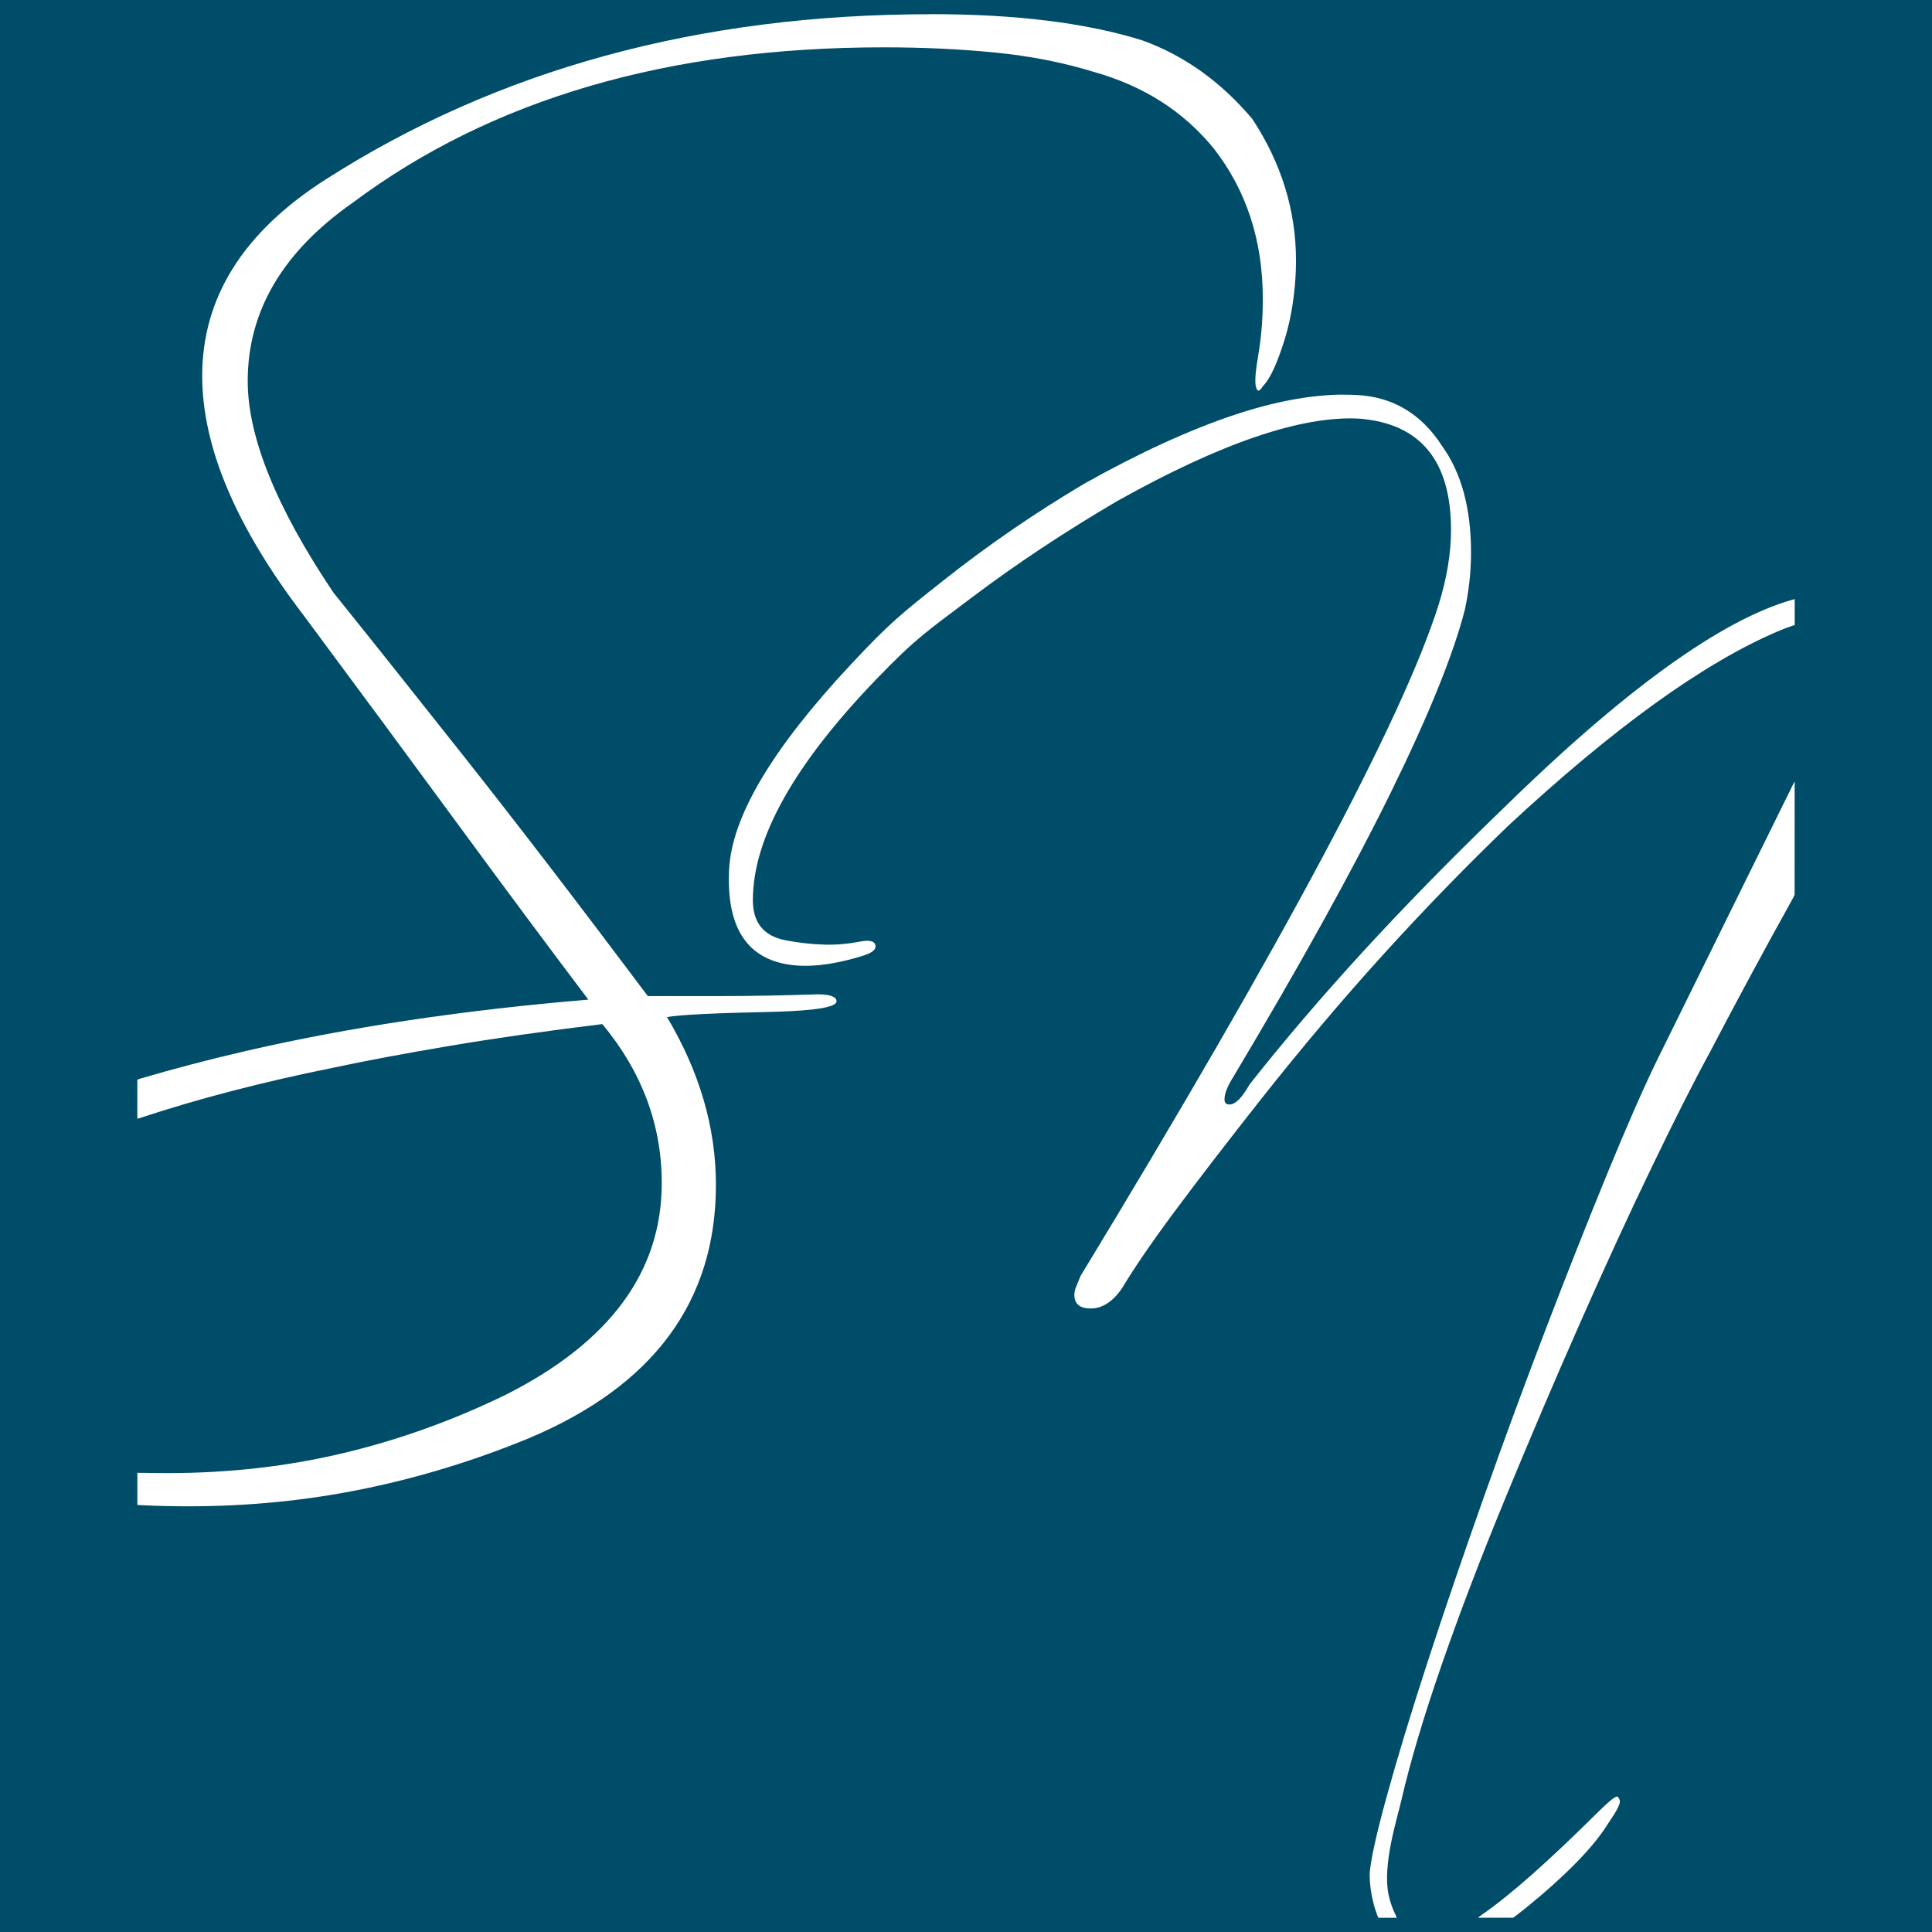 <?xml version="1.0" encoding="UTF-8" standalone="no"?>
<svg
   xmlns:dc="http://purl.org/dc/elements/1.1/"
   xmlns:cc="http://creativecommons.org/ns#"
   xmlns:rdf="http://www.w3.org/1999/02/22-rdf-syntax-ns#"
   xmlns:svg="http://www.w3.org/2000/svg"
   xmlns="http://www.w3.org/2000/svg"
   xmlns:sodipodi="http://sodipodi.sourceforge.net/DTD/sodipodi-0.dtd"
   xmlns:inkscape="http://www.inkscape.org/namespaces/inkscape"
   sodipodi:docname="favicon.svg"
   inkscape:version="1.0 (4035a4fb49, 2020-05-01)"
   id="svg874"
   version="1.1"
   viewBox="0 0 57.167 57.167"
   height="57.167mm"
   width="57.167mm">
  <defs
     id="defs868">
    <style
       id="style10"
       type="text/css"><![CDATA[
    .fil2 {fill:#007984}
    .fil3 {fill:#FAA023}
    .fil1 {fill:#007984;fill-rule:nonzero}
    .fil0 {fill:#FAA023;fill-rule:nonzero}
   ]]></style>
    <style
       id="style10-3"
       type="text/css"><![CDATA[
    .fil2 {fill:#007984}
    .fil3 {fill:#FAA023}
    .fil1 {fill:#007984;fill-rule:nonzero}
    .fil0 {fill:#FAA023;fill-rule:nonzero}
   ]]></style>
  </defs>
  <sodipodi:namedview
     fit-margin-bottom="0"
     fit-margin-right="0"
     fit-margin-left="0"
     fit-margin-top="0"
     inkscape:window-maximized="1"
     inkscape:window-y="-8"
     inkscape:window-x="-8"
     inkscape:window-height="1027"
     inkscape:window-width="1920"
     showgrid="false"
     inkscape:document-rotation="0"
     inkscape:current-layer="layer2"
     inkscape:document-units="mm"
     inkscape:cy="119.69022"
     inkscape:cx="129.79393"
     inkscape:zoom="2.8045054"
     inkscape:pageshadow="2"
     inkscape:pageopacity="0.0"
     borderopacity="1.0"
     bordercolor="#666666"
     pagecolor="#ffffff"
     id="base" />
  <g
     transform="translate(-15.423,-13.983)"
     style="display:inline"
     inkscape:label="Layer 2"
     id="layer2"
     inkscape:groupmode="layer">
    <rect
       y="13.983"
       x="15.423"
       height="57.167"
       width="57.167"
       id="rect1640"
       style="fill:#004d69;fill-opacity:1;stroke-width:0.265" />
    <path
       id="path1642"
       style="fill:#ffffff;fill-opacity:1;stroke-width:0.265"
       d="m 42.964,14.404 c -6.859,0 -12.838,1.637 -17.939,4.911 -2.412,1.551 -3.619,3.481 -3.619,5.791 0,2.102 0.999,4.463 2.999,7.082 1.689,2.275 3.223,4.352 4.601,6.23 1.379,1.879 2.655,3.593 3.826,5.144 -3.722,0.31 -7.109,0.819 -10.159,1.525 -1.077,0.249 -2.113,0.521 -3.11,0.815 l -0.076,0.028 v 1.156 l 0.079,-0.022 c 1.712,-0.568 3.618,-1.064 5.718,-1.488 0.965,-0.206 2.112,-0.421 3.439,-0.645 1.327,-0.224 2.834,-0.439 4.523,-0.646 v 5.19e-4 c 1.172,1.413 1.758,2.981 1.758,4.704 0,2.62 -1.534,4.705 -4.602,6.256 -1.55,0.758 -3.153,1.335 -4.807,1.731 -1.654,0.396 -3.394,0.595 -5.221,0.595 -0.242,0 -0.483,-0.003 -0.722,-0.008 v 0.001 l -0.164,-0.002 v 0.951 l 0.069,0.004 c 0.466,0.025 0.946,0.036 1.438,0.036 1.792,0 3.524,-0.173 5.196,-0.517 1.672,-0.344 3.3,-0.844 4.885,-1.499 3.688,-1.551 5.531,-4.05 5.531,-7.496 0,-1.689 -0.483,-3.344 -1.447,-4.964 0.379,-0.069 1.43,-0.12 3.154,-0.155 1.241,-0.035 1.861,-0.138 1.861,-0.311 0,-0.138 -0.19,-0.207 -0.569,-0.207 -1.068,0.035 -2.033,0.052 -2.895,0.052 h -2.119 c -2.068,-2.758 -3.887,-5.127 -5.455,-7.109 -1.568,-1.981 -2.852,-3.593 -3.851,-4.834 -1.688,-2.516 -2.533,-4.601 -2.533,-6.255 0,-2.068 1.034,-3.825 3.102,-5.274 4.101,-3.067 9.339,-4.601 15.716,-4.601 1.172,0 2.275,0.052 3.309,0.155 1.034,0.103 1.999,0.293 2.895,0.568 1.482,0.414 2.671,1.172 3.567,2.275 0.965,1.241 1.447,2.723 1.447,4.446 0,0.586 -0.043,1.128 -0.129,1.628 -0.086,0.5 -0.112,0.818 -0.077,0.956 0.034,0.172 0.103,0.172 0.206,0 0.138,-0.138 0.276,-0.379 0.414,-0.723 0.206,-0.517 0.353,-1.025 0.439,-1.525 0.086,-0.5 0.129,-0.991 0.129,-1.473 0,-1.482 -0.431,-2.878 -1.292,-4.188 -0.931,-1.103 -2.016,-1.878 -3.257,-2.326 -1.654,-0.517 -3.739,-0.775 -6.255,-0.775 z m 12.173,11.255 c -0.959,0.011 -2.021,0.211 -3.187,0.599 -1.333,0.445 -2.814,1.123 -4.444,2.037 -1.456,0.864 -2.834,1.809 -4.129,2.833 -1.296,1.024 -1.62,1.277 -2.789,2.529 -2.312,2.477 -3.52,4.493 -3.592,6.073 -0.075,1.629 0.482,2.551 1.667,2.778 0.618,0.118 1.354,0.036 2.222,-0.222 0.292,-0.088 0.444,-0.174 0.444,-0.297 0,-0.147 -0.15,-0.205 -0.444,-0.147 -0.347,0.067 -0.71,0.104 -1.093,0.091 -0.383,-0.012 -0.758,-0.057 -1.129,-0.129 -0.642,-0.125 -0.963,-0.518 -0.963,-1.184 0,-1.852 1.239,-4.044 3.703,-6.591 1.141,-1.18 1.463,-1.375 2.771,-2.363 1.309,-0.988 2.74,-1.938 4.296,-2.851 3.085,-1.728 5.481,-2.543 7.184,-2.444 1.803,0.148 2.704,1.247 2.704,3.296 0,0.345 -0.031,0.704 -0.093,1.074 -0.062,0.37 -0.154,0.753 -0.278,1.148 -1.062,3.358 -4.592,9.974 -10.591,19.848 -0.049,0.124 -0.092,0.228 -0.129,0.315 -0.037,0.086 -0.055,0.167 -0.055,0.241 0,0.271 0.16,0.407 0.481,0.407 0.345,0 0.654,-0.198 0.926,-0.593 0.371,-0.617 0.895,-1.382 1.574,-2.295 0.679,-0.913 1.524,-2.012 2.536,-3.296 1.21,-1.531 2.42,-2.963 3.63,-4.296 1.21,-1.333 2.444,-2.604 3.703,-3.814 3.111,-2.889 5.764,-4.802 7.961,-5.74 0.159,-0.068 0.31,-0.126 0.455,-0.173 0.023,-0.004 0.034,-0.009 0.049,-0.013 v -0.77 l -0.049,0.013 c -2.129,0.597 -5.021,2.689 -8.676,6.277 -1.481,1.432 -2.833,2.815 -4.055,4.148 -1.222,1.333 -2.339,2.641 -3.352,3.925 -0.222,0.395 -0.419,0.592 -0.592,0.592 -0.099,0 -0.148,-0.05 -0.148,-0.148 0,-0.173 0.087,-0.395 0.259,-0.666 1.975,-3.308 3.524,-6.104 4.647,-8.388 1.123,-2.284 1.858,-4.092 2.203,-5.425 0.123,-0.568 0.186,-1.136 0.186,-1.704 0,-1.308 -0.284,-2.357 -0.852,-3.147 -0.617,-0.963 -1.469,-1.469 -2.555,-1.518 -0.133,-0.006 -0.268,-0.009 -0.405,-0.007 z m 13.389,11.444 -0.072,0.141 -4.024,8.159 c -0.395,0.814 -0.876,1.913 -1.444,3.296 -0.568,1.383 -1.167,2.894 -1.796,4.536 -0.63,1.642 -1.253,3.333 -1.87,5.073 -0.617,1.74 -1.173,3.371 -1.667,4.889 -0.494,1.518 -0.894,2.839 -1.203,3.962 -0.309,1.124 -0.475,1.883 -0.5,2.278 0,0.271 0.036,0.555 0.111,0.852 0.032,0.13 0.073,0.255 0.12,0.376 l 0.029,0.064 h 0.542 l -0.023,-0.062 c -0.094,-0.184 -0.17,-0.391 -0.217,-0.61 -0.19,-0.892 0.246,-2.235 0.381,-2.823 0.26,-1.123 0.654,-2.45 1.185,-3.981 0.531,-1.53 1.16,-3.178 1.889,-4.944 0.728,-1.765 1.462,-3.487 2.203,-5.165 0.74,-1.679 1.45,-3.222 2.129,-4.629 0.679,-1.407 1.24,-2.519 1.685,-3.333 0.82,-1.569 1.651,-3.11 2.492,-4.623 l 0.049,-0.1 z m -0.049,3.527 v 0.002 h 0.003 z m -5.196,26.51 c -0.074,0 -0.258,0.15 -0.555,0.444 -1.432,1.419 -2.559,2.435 -3.457,3.057 l -0.003,0.002 -0.113,0.085 h 1.043 l 0.061,-0.044 0.005,-0.004 c 0.103,-0.078 0.208,-0.16 0.315,-0.245 1.21,-0.987 2.024,-1.827 2.444,-2.518 0.222,-0.321 0.334,-0.531 0.334,-0.629 0,-0.049 -0.025,-0.099 -0.074,-0.148 z" />
  </g>
  <g
     transform="translate(-15.423,-13.983)"
     style="display:inline"
     id="layer1"
     inkscape:groupmode="layer"
     inkscape:label="Layer 1" />
</svg>

